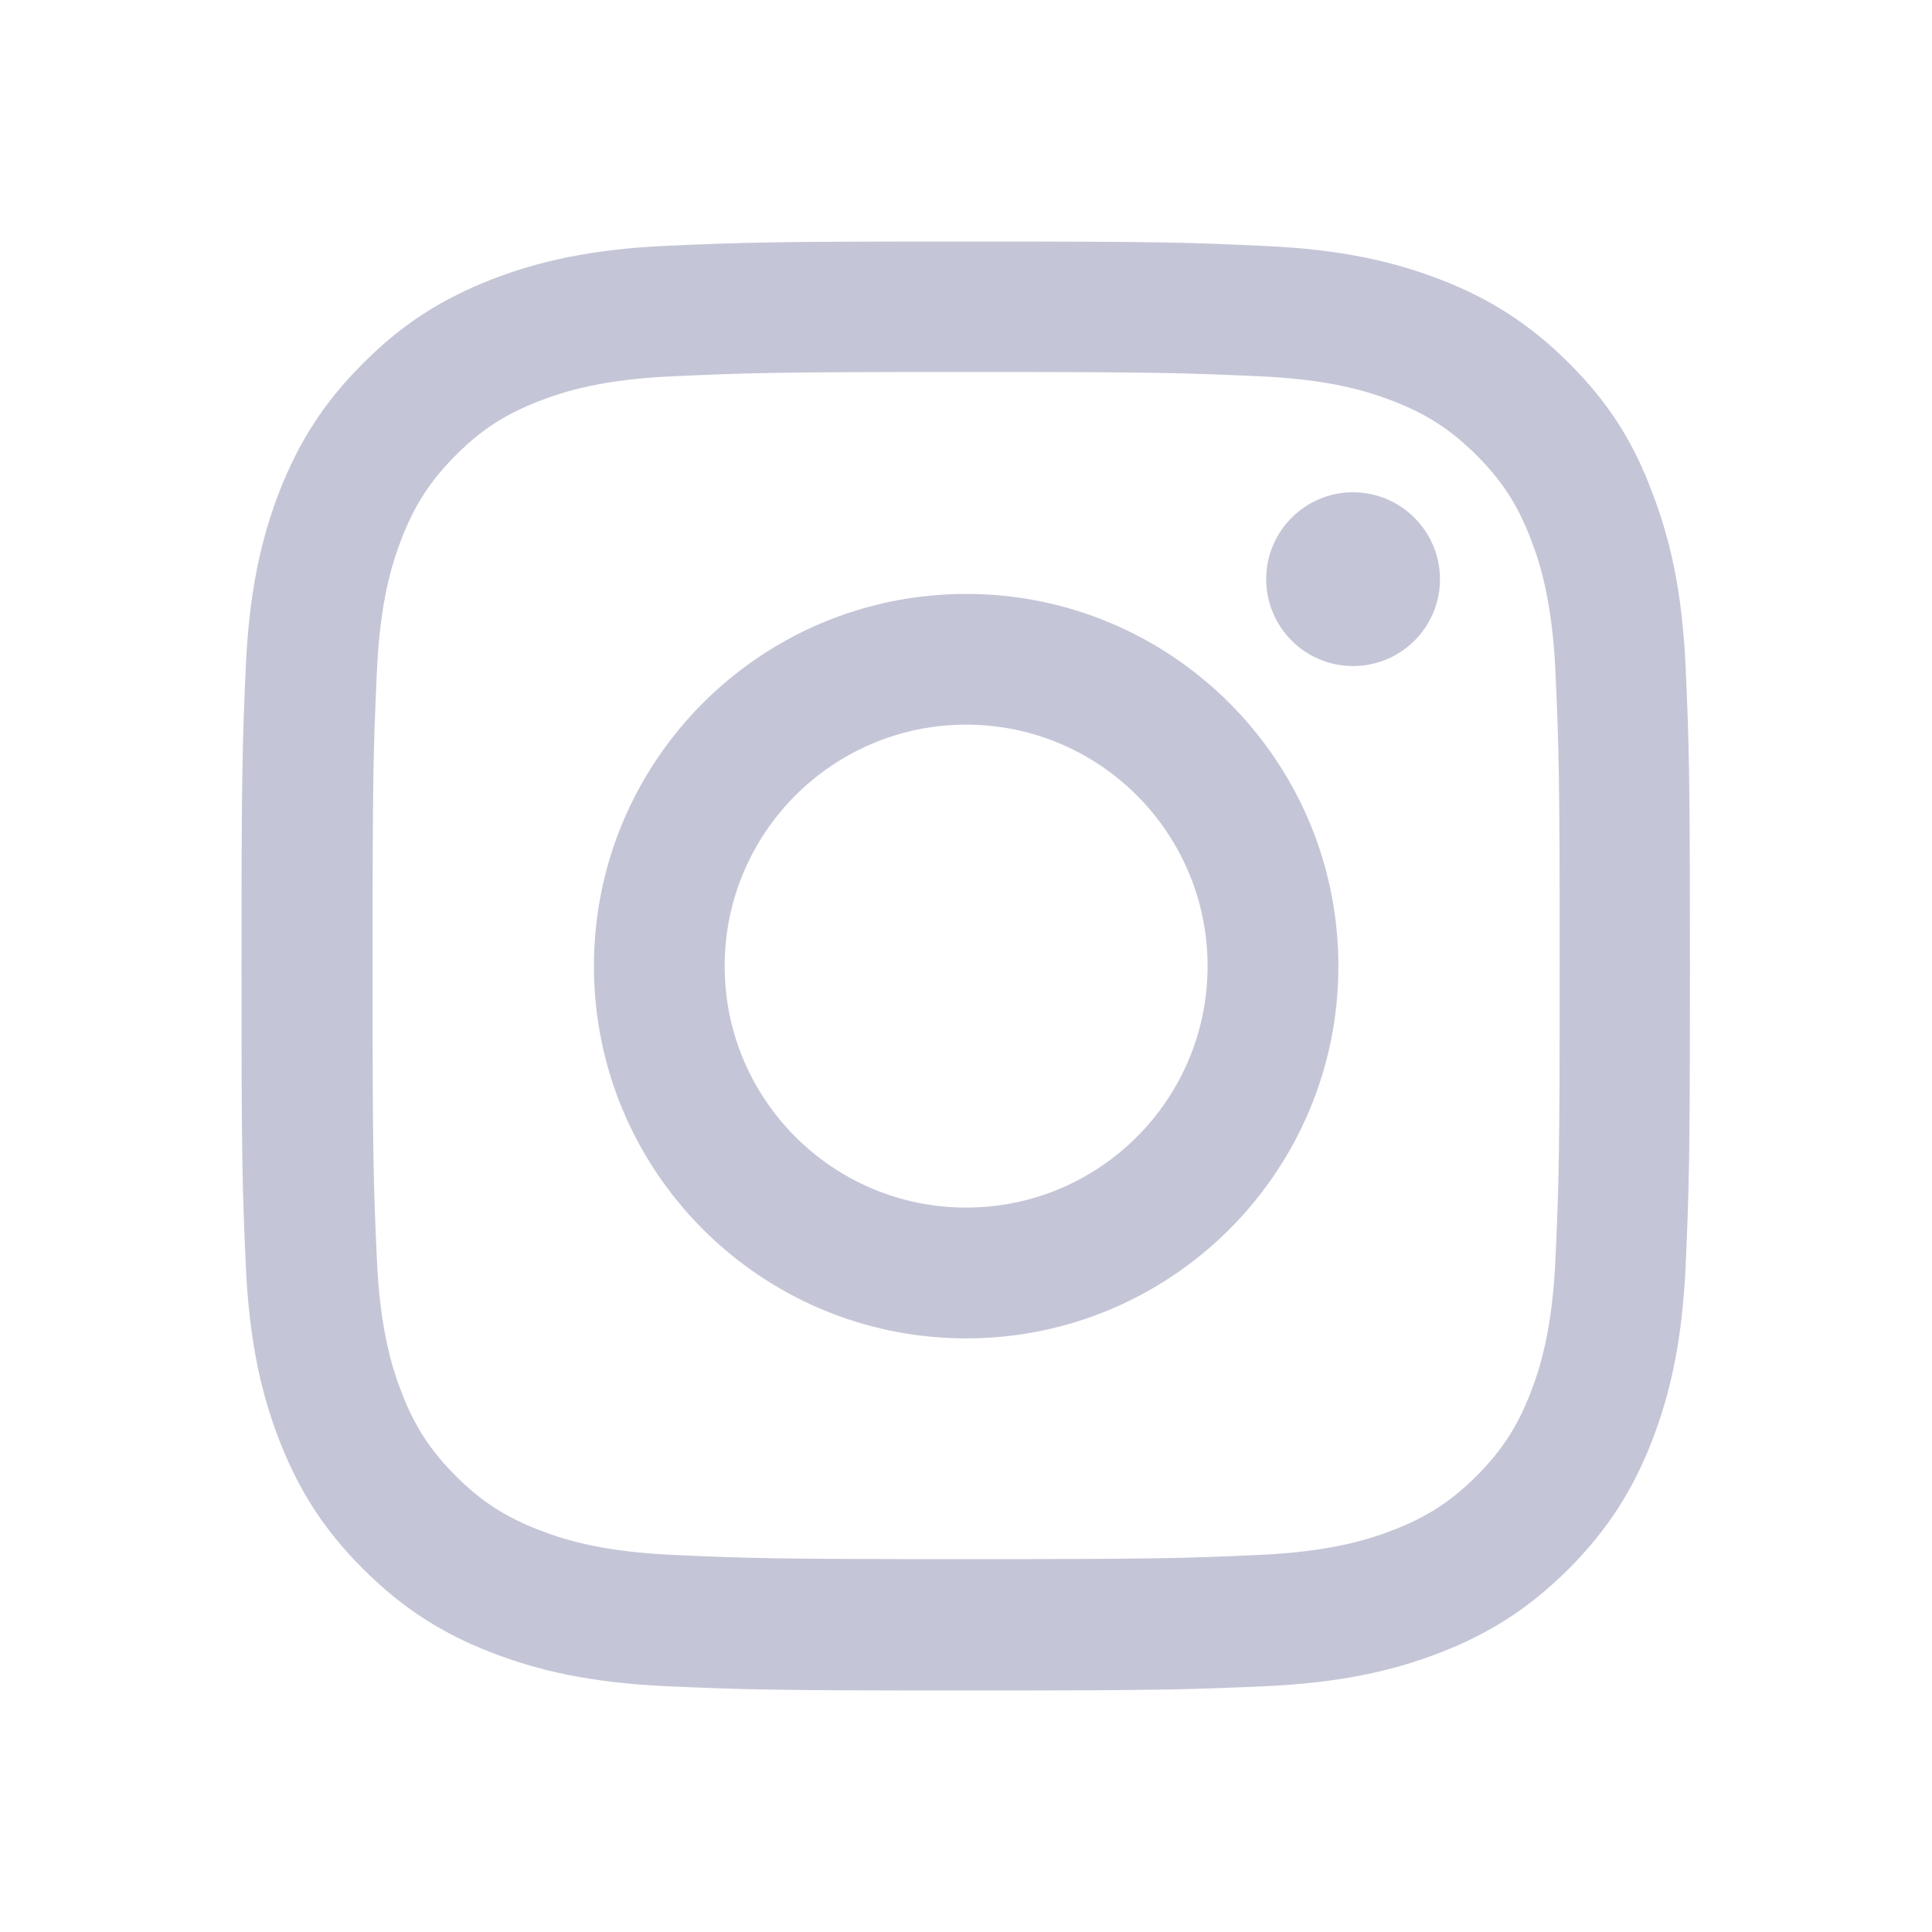<svg width="24" height="24" viewBox="0 0 24 24" fill="none" xmlns="http://www.w3.org/2000/svg">
<path d="M12.002 4.621C14.407 4.621 14.692 4.632 15.638 4.674C16.517 4.712 16.991 4.86 17.308 4.983C17.726 5.145 18.029 5.342 18.342 5.655C18.658 5.971 18.852 6.27 19.013 6.689C19.136 7.005 19.284 7.483 19.323 8.359C19.365 9.308 19.375 9.593 19.375 11.995C19.375 14.4 19.365 14.685 19.323 15.631C19.284 16.51 19.136 16.984 19.013 17.301C18.852 17.719 18.655 18.022 18.342 18.335C18.025 18.651 17.726 18.845 17.308 19.006C16.991 19.129 16.513 19.277 15.638 19.316C14.688 19.358 14.403 19.368 12.002 19.368C9.597 19.368 9.312 19.358 8.366 19.316C7.487 19.277 7.012 19.129 6.696 19.006C6.277 18.845 5.975 18.648 5.662 18.335C5.345 18.018 5.152 17.719 4.99 17.301C4.867 16.984 4.719 16.506 4.681 15.631C4.639 14.681 4.628 14.396 4.628 11.995C4.628 9.59 4.639 9.305 4.681 8.359C4.719 7.48 4.867 7.005 4.99 6.689C5.152 6.27 5.349 5.968 5.662 5.655C5.978 5.338 6.277 5.145 6.696 4.983C7.012 4.86 7.49 4.712 8.366 4.674C9.312 4.632 9.597 4.621 12.002 4.621ZM12.002 3C9.558 3 9.252 3.011 8.292 3.053C7.336 3.095 6.678 3.25 6.108 3.471C5.514 3.703 5.011 4.009 4.512 4.512C4.009 5.011 3.703 5.514 3.471 6.105C3.25 6.678 3.095 7.332 3.053 8.289C3.011 9.252 3 9.558 3 12.002C3 14.446 3.011 14.752 3.053 15.711C3.095 16.668 3.25 17.326 3.471 17.895C3.703 18.489 4.009 18.992 4.512 19.491C5.011 19.991 5.514 20.3 6.105 20.529C6.678 20.75 7.332 20.905 8.289 20.947C9.248 20.989 9.554 21 11.998 21C14.442 21 14.748 20.989 15.708 20.947C16.664 20.905 17.322 20.75 17.892 20.529C18.482 20.3 18.985 19.991 19.485 19.491C19.984 18.992 20.293 18.489 20.522 17.899C20.743 17.326 20.898 16.671 20.94 15.715C20.982 14.755 20.993 14.449 20.993 12.005C20.993 9.561 20.982 9.256 20.94 8.296C20.898 7.339 20.743 6.682 20.522 6.112C20.3 5.514 19.994 5.011 19.491 4.512C18.992 4.013 18.489 3.703 17.899 3.475C17.326 3.253 16.671 3.098 15.715 3.056C14.752 3.011 14.446 3 12.002 3Z" fill="#C4C6D7"/>
<path d="M12.002 7.378C9.449 7.378 7.378 9.449 7.378 12.002C7.378 14.555 9.449 16.626 12.002 16.626C14.555 16.626 16.626 14.555 16.626 12.002C16.626 9.449 14.555 7.378 12.002 7.378ZM12.002 15.001C10.346 15.001 9.002 13.658 9.002 12.002C9.002 10.346 10.346 9.002 12.002 9.002C13.658 9.002 15.001 10.346 15.001 12.002C15.001 13.658 13.658 15.001 12.002 15.001Z" fill="#C4C6D7"/>
<path d="M17.888 7.195C17.888 7.793 17.403 8.274 16.808 8.274C16.211 8.274 15.729 7.789 15.729 7.195C15.729 6.597 16.214 6.115 16.808 6.115C17.403 6.115 17.888 6.601 17.888 7.195Z" fill="#C4C6D7"/>
</svg>
